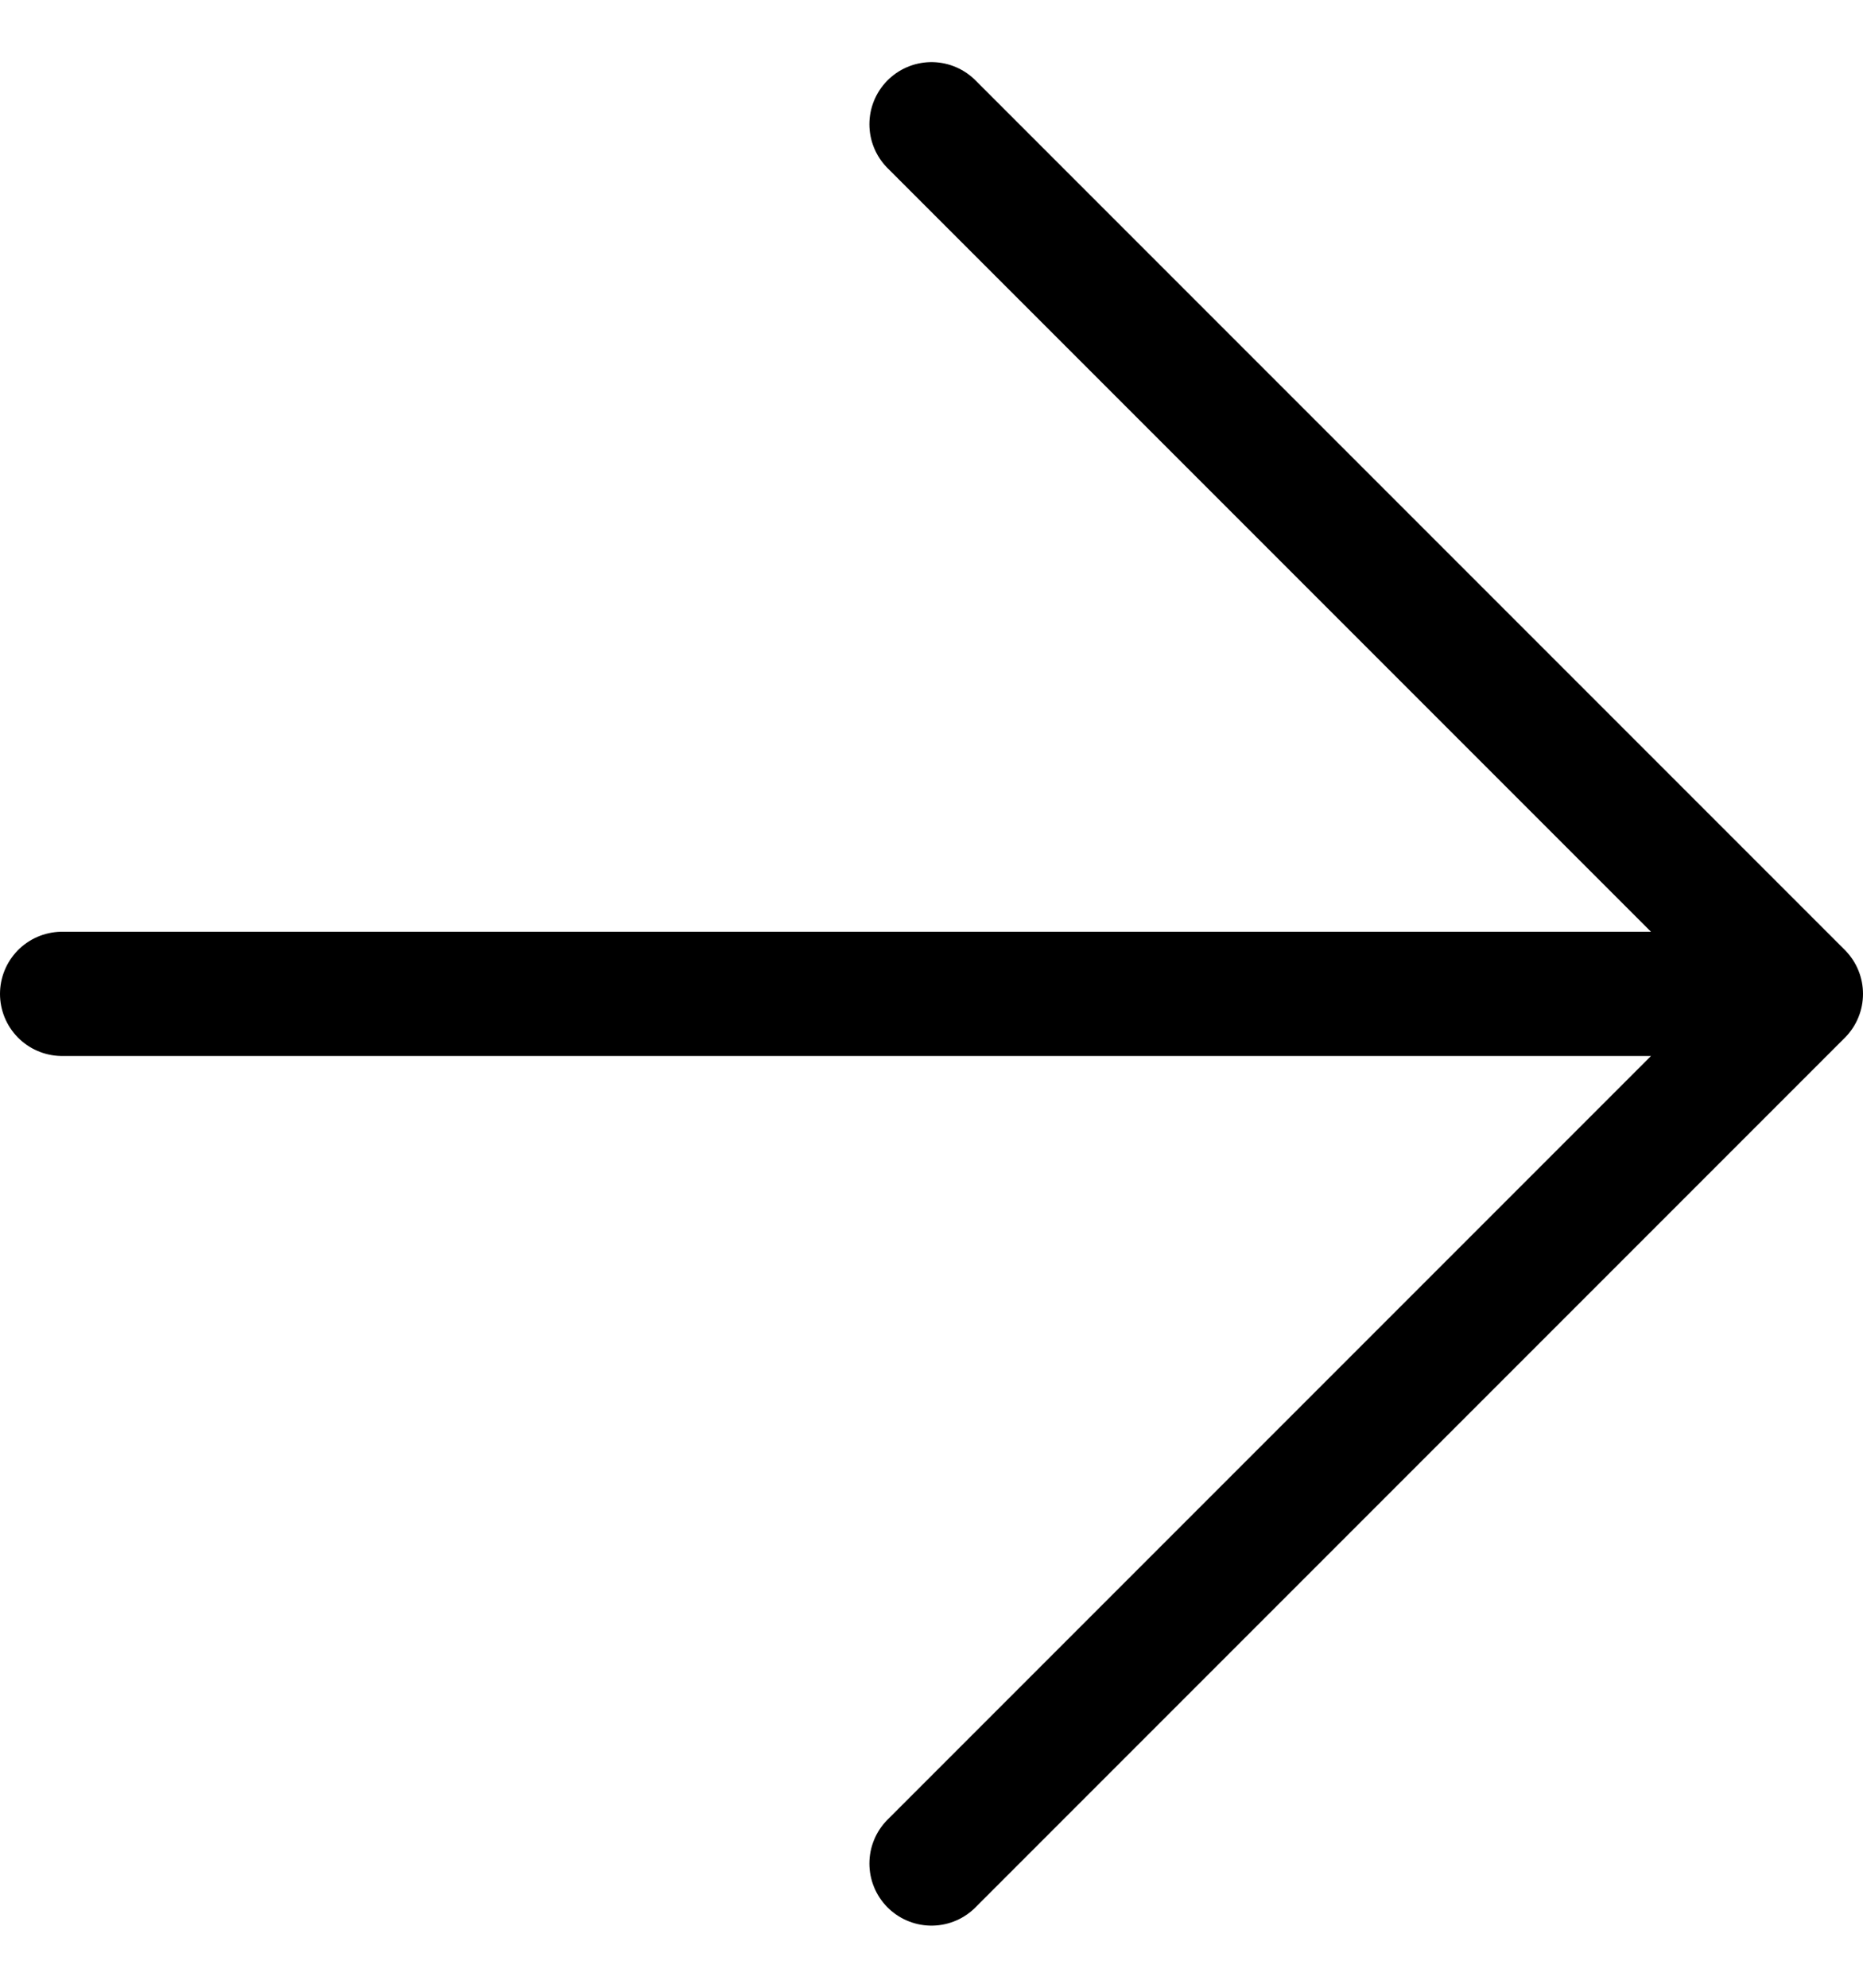 <svg xmlns="http://www.w3.org/2000/svg" width="15" height="16" viewBox="0 0 15 16" fill="none">
    <path d="M0.5 8H14.5M14.5 8L7.5 1M14.5 8L7.5 15" stroke="black" stroke-linecap="round" stroke-linejoin="round"/>
</svg>